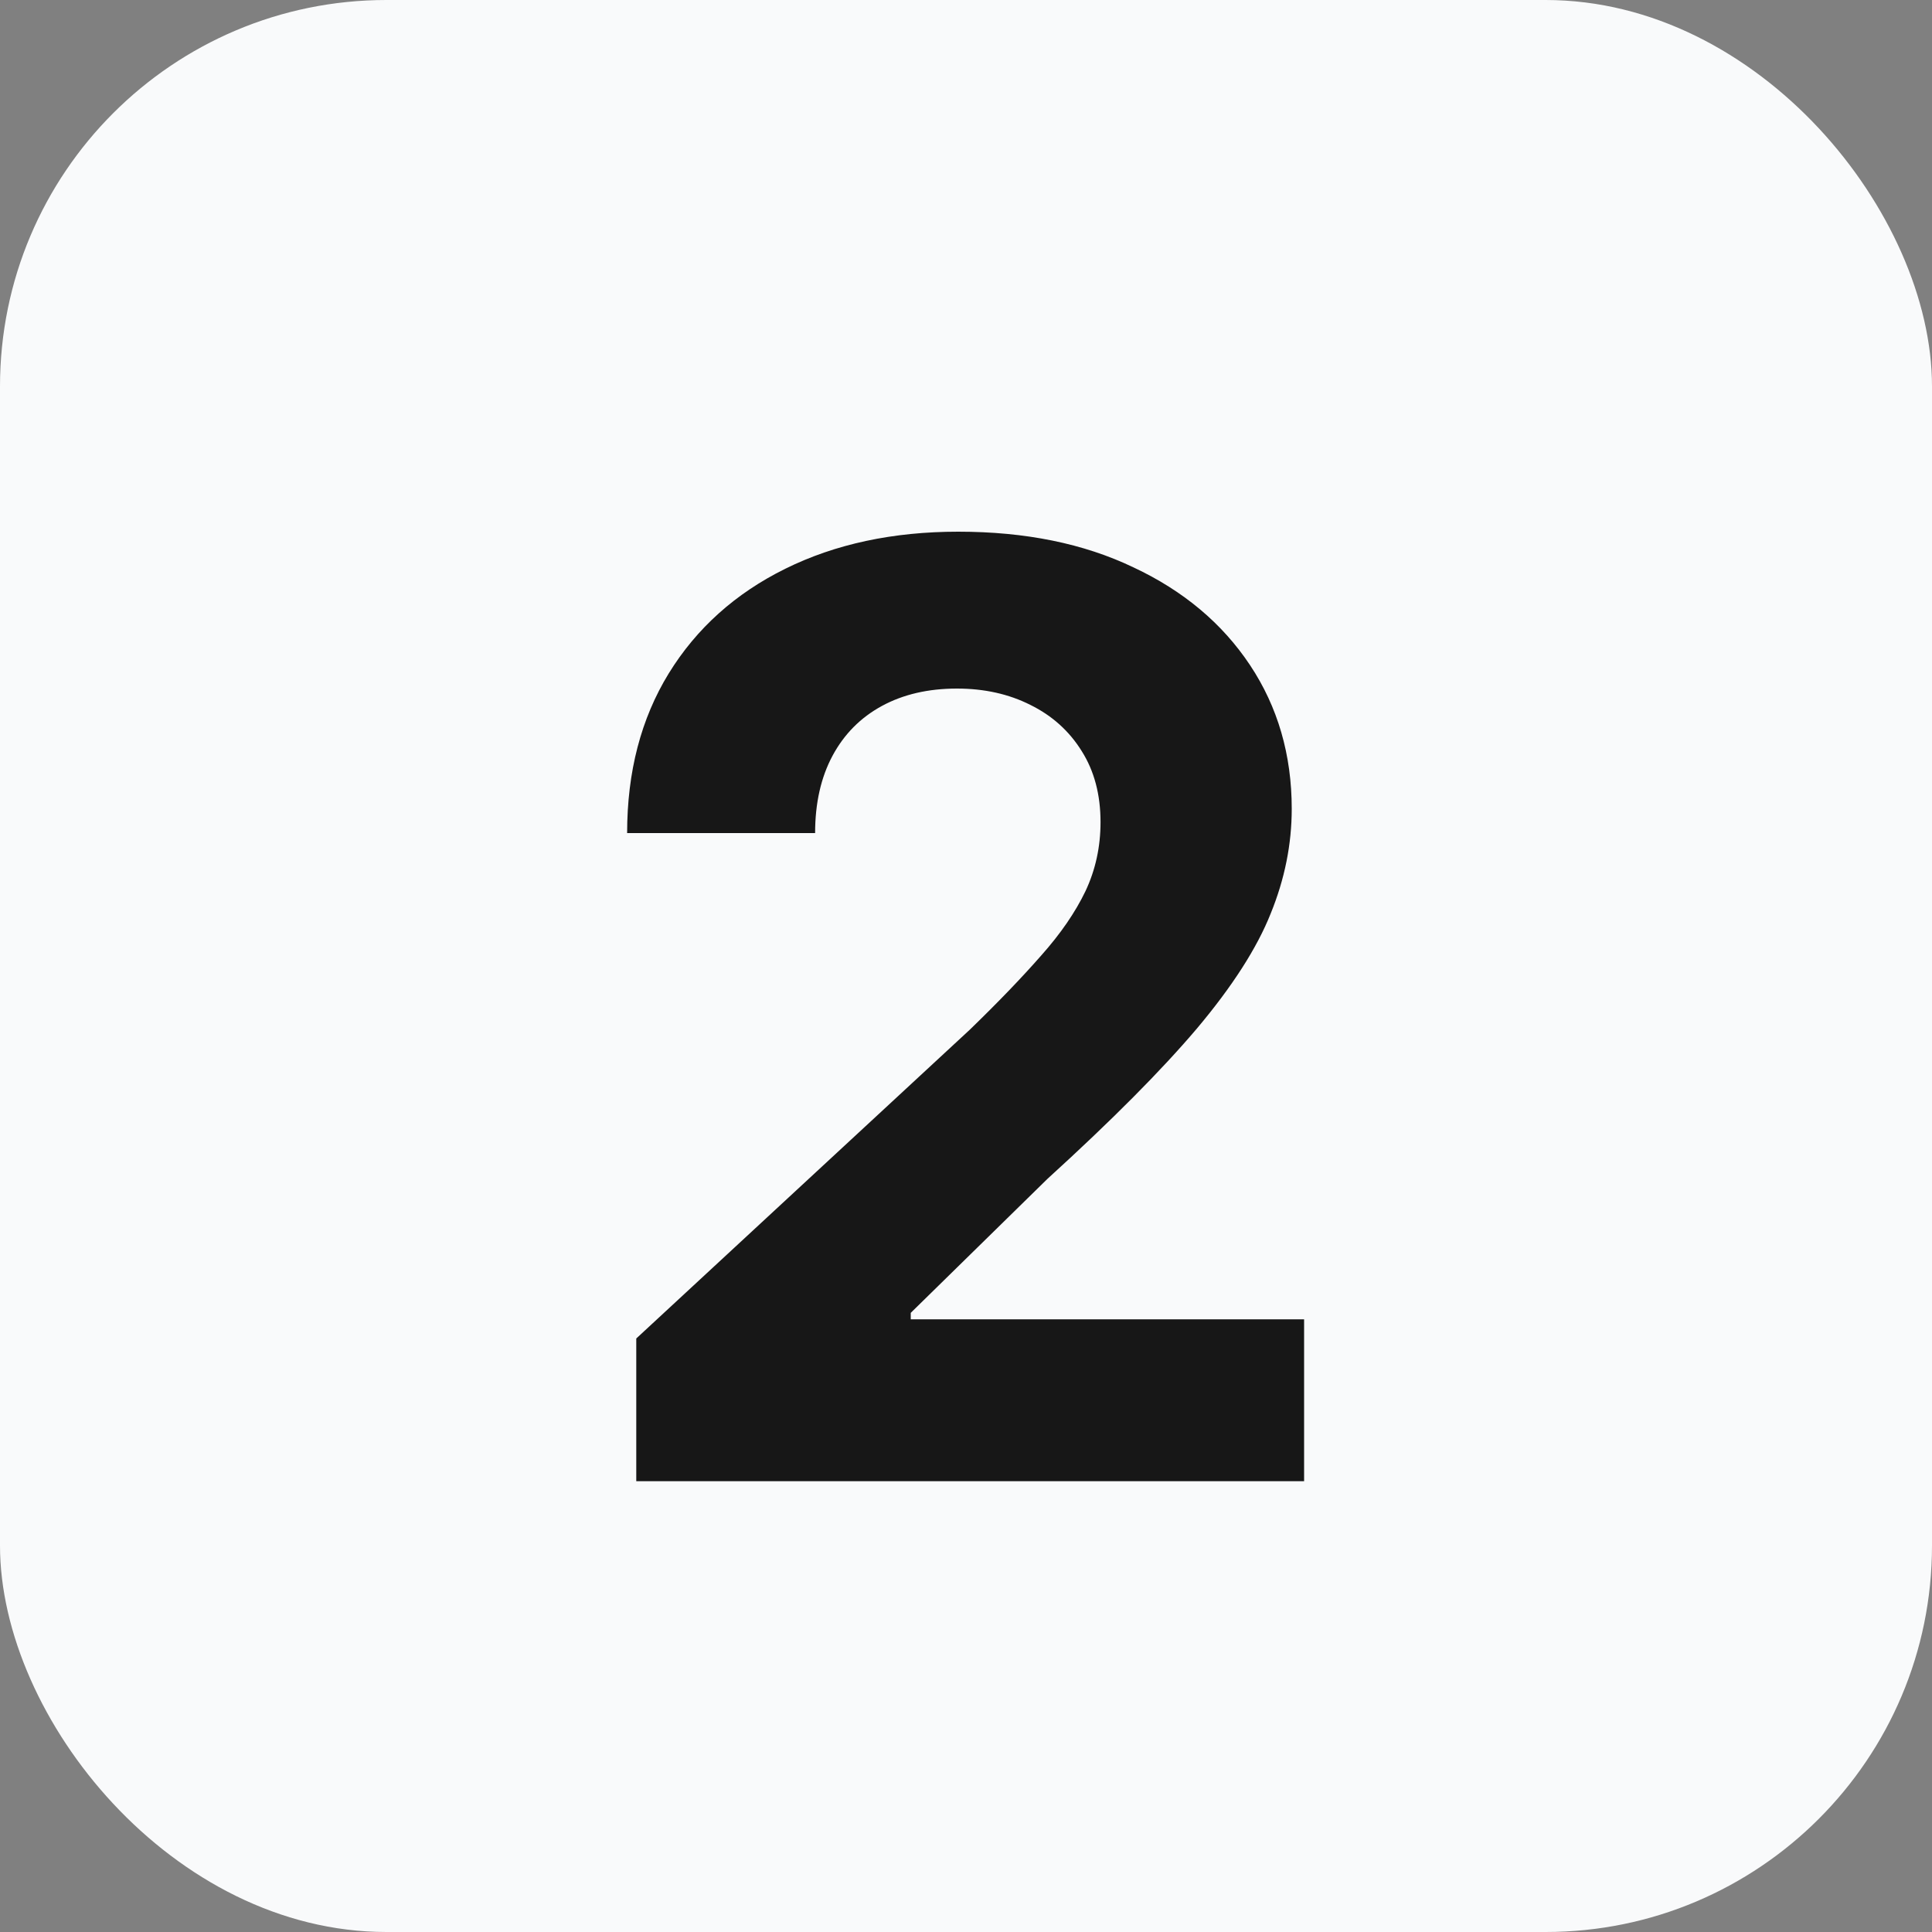 <svg width="30" height="30" viewBox="0 0 30 30" fill="none" xmlns="http://www.w3.org/2000/svg">
<rect x="0" y="0" width="30" height="30" fill="#808080" stroke="none"/>
<rect width="30" height="30" rx="6" fill="#F9FAFB"/>
<rect width="11" height="22" transform="translate(9 4)" fill="#F9FAFB"/>
<path d="M9.88 23V20.784L15.058 15.99C15.498 15.564 15.867 15.18 16.166 14.839C16.469 14.499 16.698 14.165 16.855 13.838C17.011 13.507 17.089 13.149 17.089 12.766C17.089 12.339 16.992 11.973 16.798 11.665C16.604 11.352 16.338 11.113 16.002 10.947C15.666 10.777 15.285 10.692 14.859 10.692C14.414 10.692 14.025 10.782 13.694 10.962C13.363 11.142 13.107 11.4 12.927 11.736C12.747 12.072 12.657 12.472 12.657 12.936H9.738C9.738 11.984 9.954 11.158 10.384 10.457C10.815 9.757 11.419 9.214 12.195 8.831C12.972 8.447 13.867 8.256 14.88 8.256C15.922 8.256 16.828 8.44 17.6 8.81C18.377 9.174 18.98 9.681 19.411 10.329C19.842 10.978 20.058 11.722 20.058 12.56C20.058 13.109 19.949 13.651 19.731 14.186C19.518 14.721 19.137 15.315 18.587 15.969C18.038 16.617 17.264 17.396 16.265 18.305L14.142 20.386V20.486H20.25V23H9.88Z" fill="#171717"/>
</svg>
